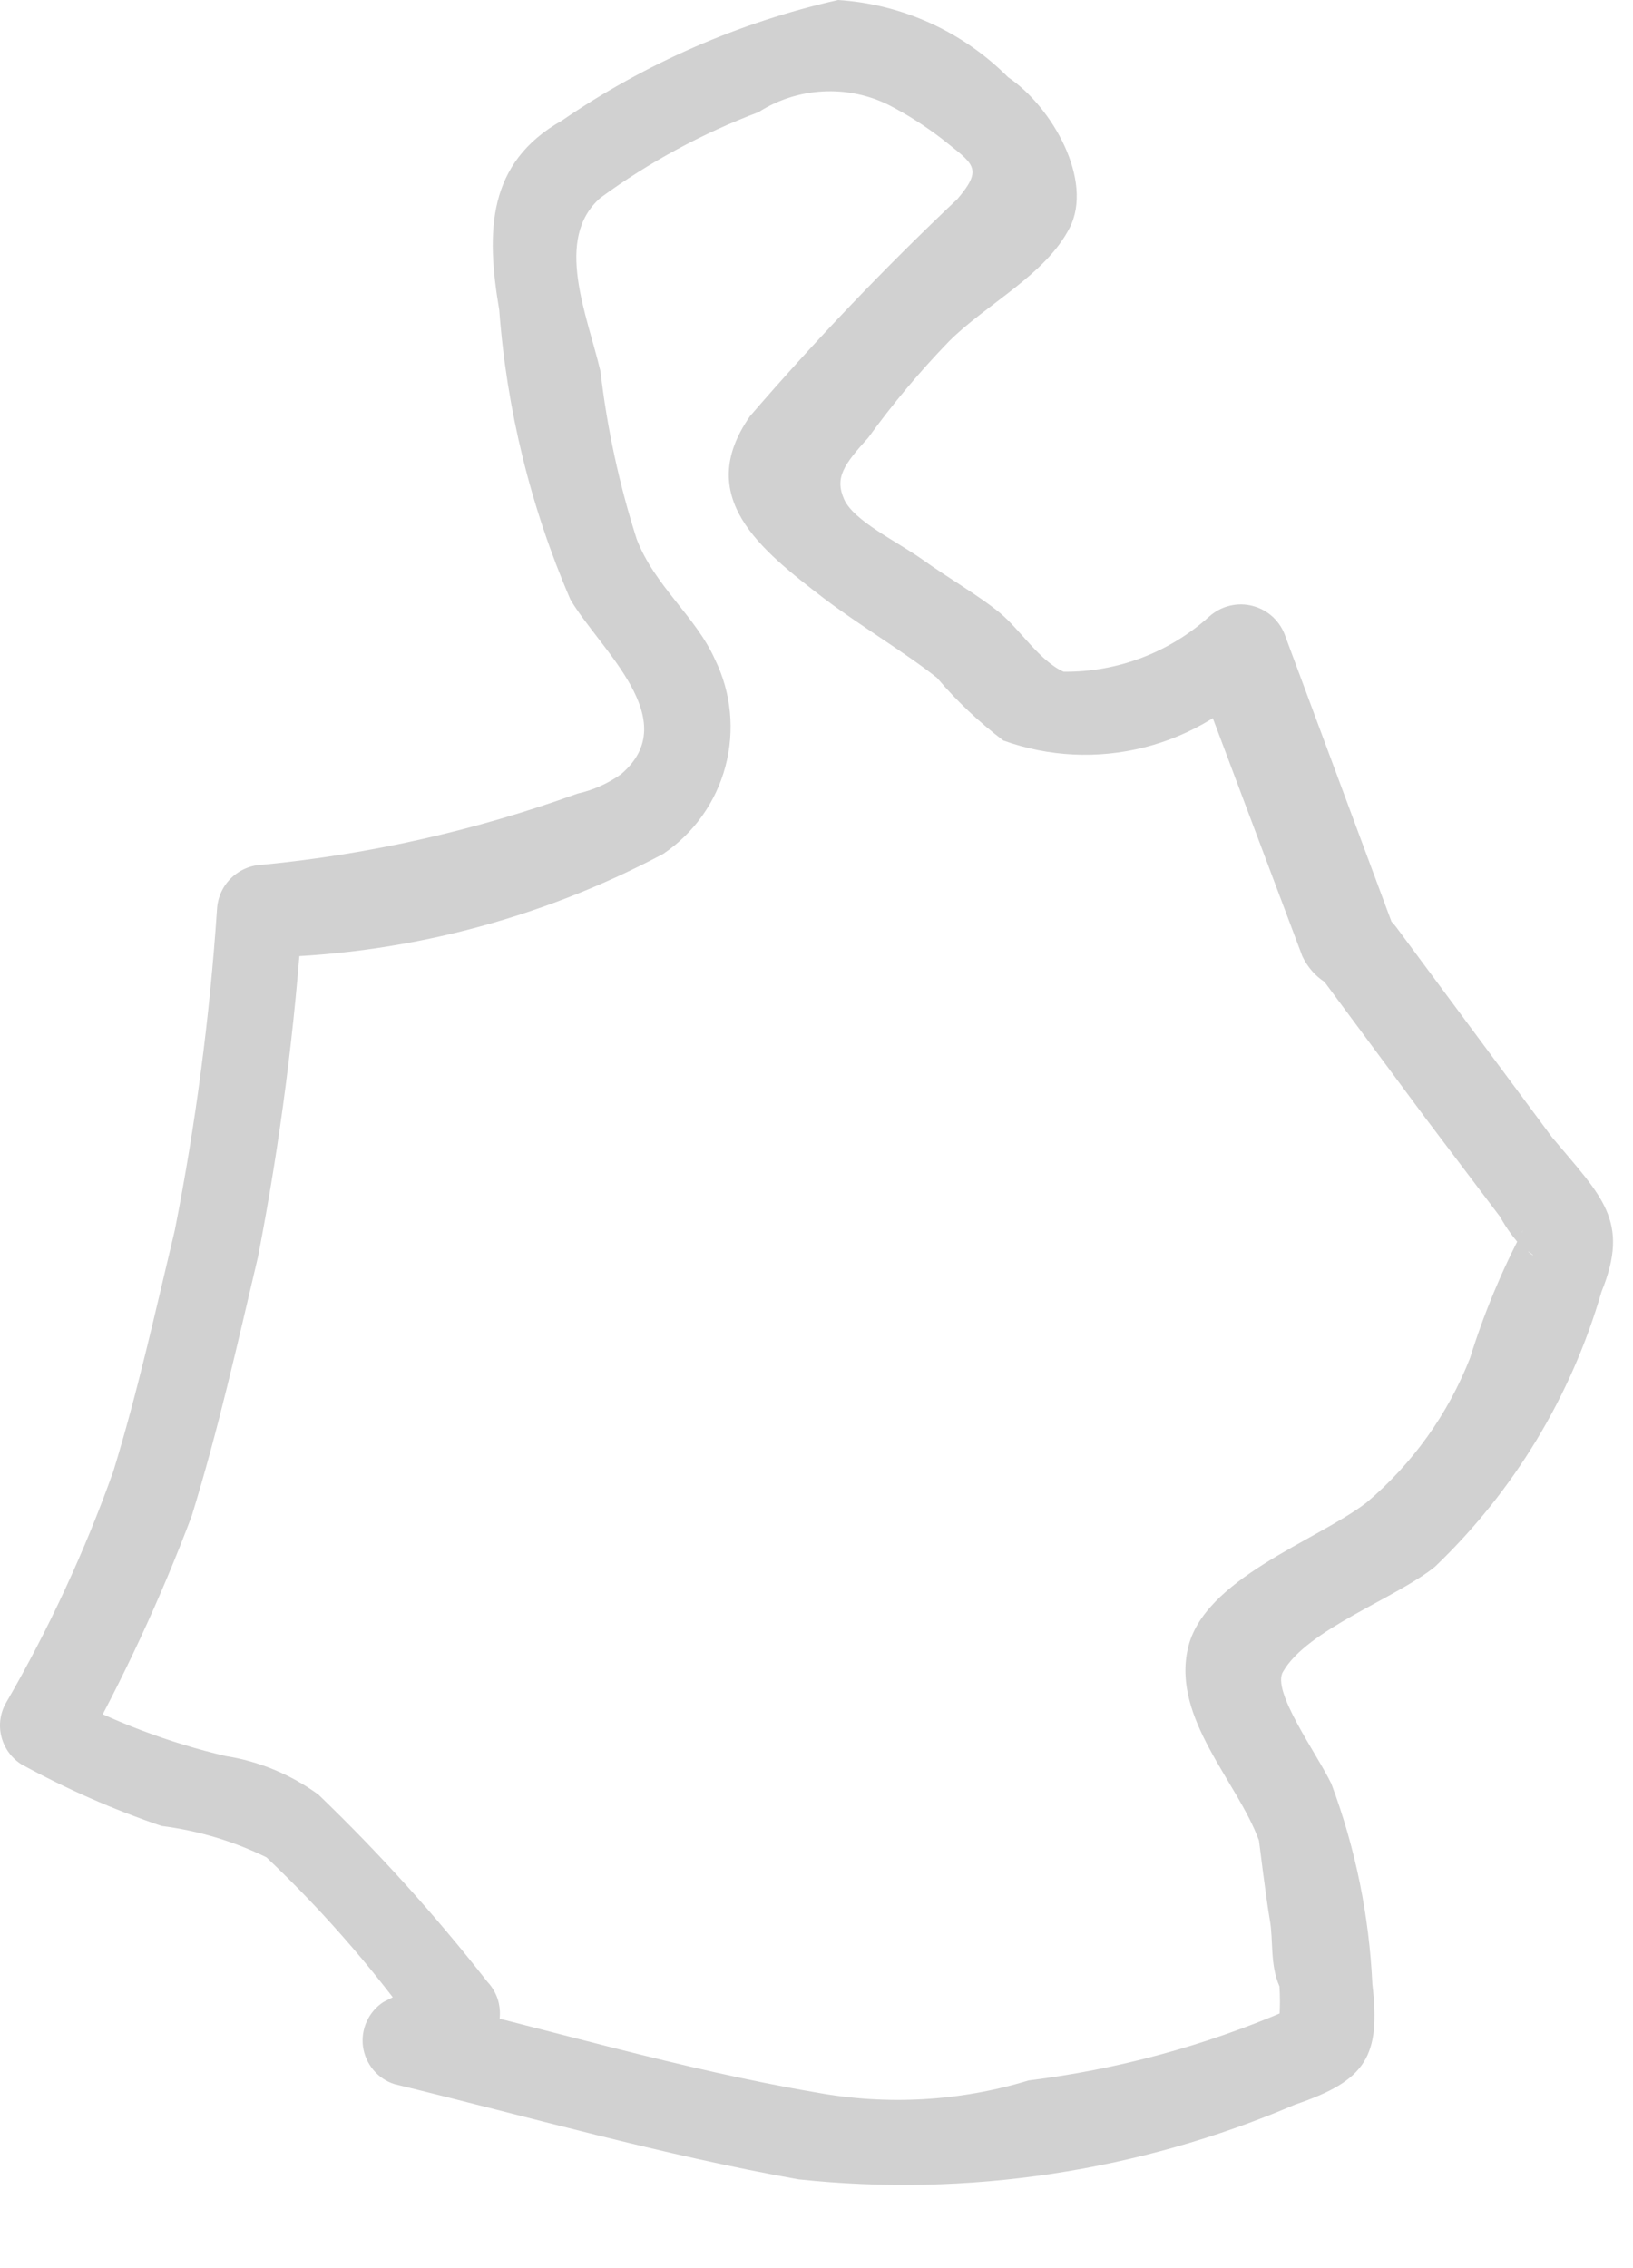 <?xml version="1.0" encoding="utf-8"?>
<svg xmlns="http://www.w3.org/2000/svg" fill="none" height="100%" overflow="visible" preserveAspectRatio="none" style="display: block;" viewBox="0 0 18 25" width="100%">
<path d="M15.406 10.342L14.17 7.019C14.143 6.937 14.096 6.863 14.034 6.804C13.972 6.745 13.895 6.702 13.812 6.68C13.729 6.657 13.642 6.656 13.558 6.676C13.474 6.695 13.397 6.736 13.332 6.793C12.892 7.191 12.318 7.41 11.724 7.404C11.458 7.285 11.245 6.939 11.019 6.753C10.793 6.567 10.448 6.368 10.169 6.168C9.889 5.969 9.411 5.743 9.304 5.503C9.198 5.264 9.304 5.118 9.57 4.825C9.841 4.45 10.139 4.095 10.461 3.762C10.873 3.35 11.524 3.031 11.79 2.512C12.056 1.994 11.604 1.183 11.112 0.851C10.612 0.348 9.946 0.046 9.238 0C8.148 0.246 7.115 0.697 6.194 1.329C5.37 1.795 5.356 2.552 5.503 3.416C5.585 4.516 5.85 5.594 6.287 6.607C6.606 7.152 7.55 7.936 6.845 8.534C6.701 8.636 6.539 8.709 6.367 8.747C5.247 9.152 4.082 9.416 2.897 9.531C2.766 9.535 2.642 9.587 2.548 9.678C2.454 9.769 2.399 9.893 2.392 10.023C2.312 11.211 2.157 12.392 1.927 13.559C1.714 14.45 1.515 15.354 1.249 16.218C0.933 17.103 0.537 17.957 0.066 18.77C0.001 18.884 -0.017 19.018 0.016 19.144C0.048 19.27 0.128 19.379 0.238 19.448C0.732 19.718 1.248 19.945 1.78 20.126C2.182 20.177 2.573 20.293 2.937 20.472C3.6 21.1 4.197 21.795 4.718 22.546L4.825 21.761L4.226 22.067C4.146 22.119 4.083 22.193 4.043 22.279C4.003 22.366 3.989 22.462 4.001 22.557C4.014 22.651 4.053 22.74 4.114 22.814C4.175 22.887 4.255 22.942 4.346 22.971C5.822 23.33 7.31 23.755 8.799 24.021C10.665 24.22 12.551 23.936 14.276 23.197C15.06 22.931 15.22 22.665 15.127 21.868C15.092 21.113 14.94 20.368 14.675 19.661C14.515 19.328 14.01 18.637 14.143 18.425C14.409 17.959 15.393 17.614 15.818 17.268C16.686 16.437 17.319 15.391 17.653 14.237C17.972 13.453 17.653 13.187 17.108 12.536L15.393 10.223C15.007 9.704 14.143 10.223 14.529 10.728L15.712 12.323L16.536 13.413C16.605 13.539 16.69 13.655 16.789 13.759C17.094 13.945 16.656 13.759 16.789 13.559C16.551 14.01 16.355 14.482 16.204 14.968C15.961 15.587 15.569 16.135 15.06 16.564C14.502 16.989 13.266 17.401 13.093 18.172C12.92 18.943 13.638 19.634 13.877 20.286C13.877 20.286 13.957 20.937 13.997 21.163C14.037 21.389 13.997 21.655 14.103 21.894C14.11 22.005 14.11 22.116 14.103 22.227C14.103 22.492 14.103 22.227 14.183 22.16C13.276 22.55 12.318 22.81 11.338 22.931C10.58 23.162 9.778 23.207 8.999 23.064C7.51 22.811 6.021 22.359 4.545 22.014L4.665 22.931L5.263 22.625C5.329 22.586 5.385 22.533 5.427 22.47C5.469 22.406 5.496 22.334 5.506 22.259C5.516 22.183 5.509 22.107 5.486 22.034C5.462 21.962 5.422 21.896 5.37 21.841C4.799 21.111 4.177 20.422 3.509 19.78C3.206 19.559 2.855 19.413 2.485 19.355C1.86 19.208 1.257 18.98 0.69 18.677L0.877 19.368C1.354 18.514 1.768 17.626 2.113 16.71C2.405 15.766 2.618 14.809 2.844 13.852C3.088 12.596 3.252 11.326 3.336 10.05L2.844 10.555C4.403 10.536 5.934 10.144 7.31 9.412C7.648 9.184 7.891 8.842 7.996 8.448C8.101 8.055 8.061 7.637 7.882 7.271C7.669 6.793 7.217 6.461 7.018 5.942C6.826 5.341 6.692 4.722 6.619 4.094C6.473 3.47 6.101 2.632 6.619 2.18C7.154 1.788 7.74 1.471 8.361 1.236C8.573 1.1 8.816 1.022 9.068 1.008C9.32 0.994 9.57 1.045 9.796 1.157C10.002 1.263 10.197 1.388 10.381 1.529C10.727 1.808 10.847 1.848 10.554 2.193C9.752 2.952 8.989 3.75 8.268 4.586C7.643 5.477 8.387 6.062 9.079 6.593C9.464 6.886 9.996 7.205 10.328 7.471C10.546 7.727 10.791 7.959 11.059 8.162C11.558 8.342 12.099 8.368 12.613 8.238C13.127 8.108 13.591 7.827 13.944 7.431L13.106 7.218L14.356 10.542C14.675 11.193 15.632 10.94 15.406 10.342Z" fill="#D1D1D1" id="Vector"/>
</svg>